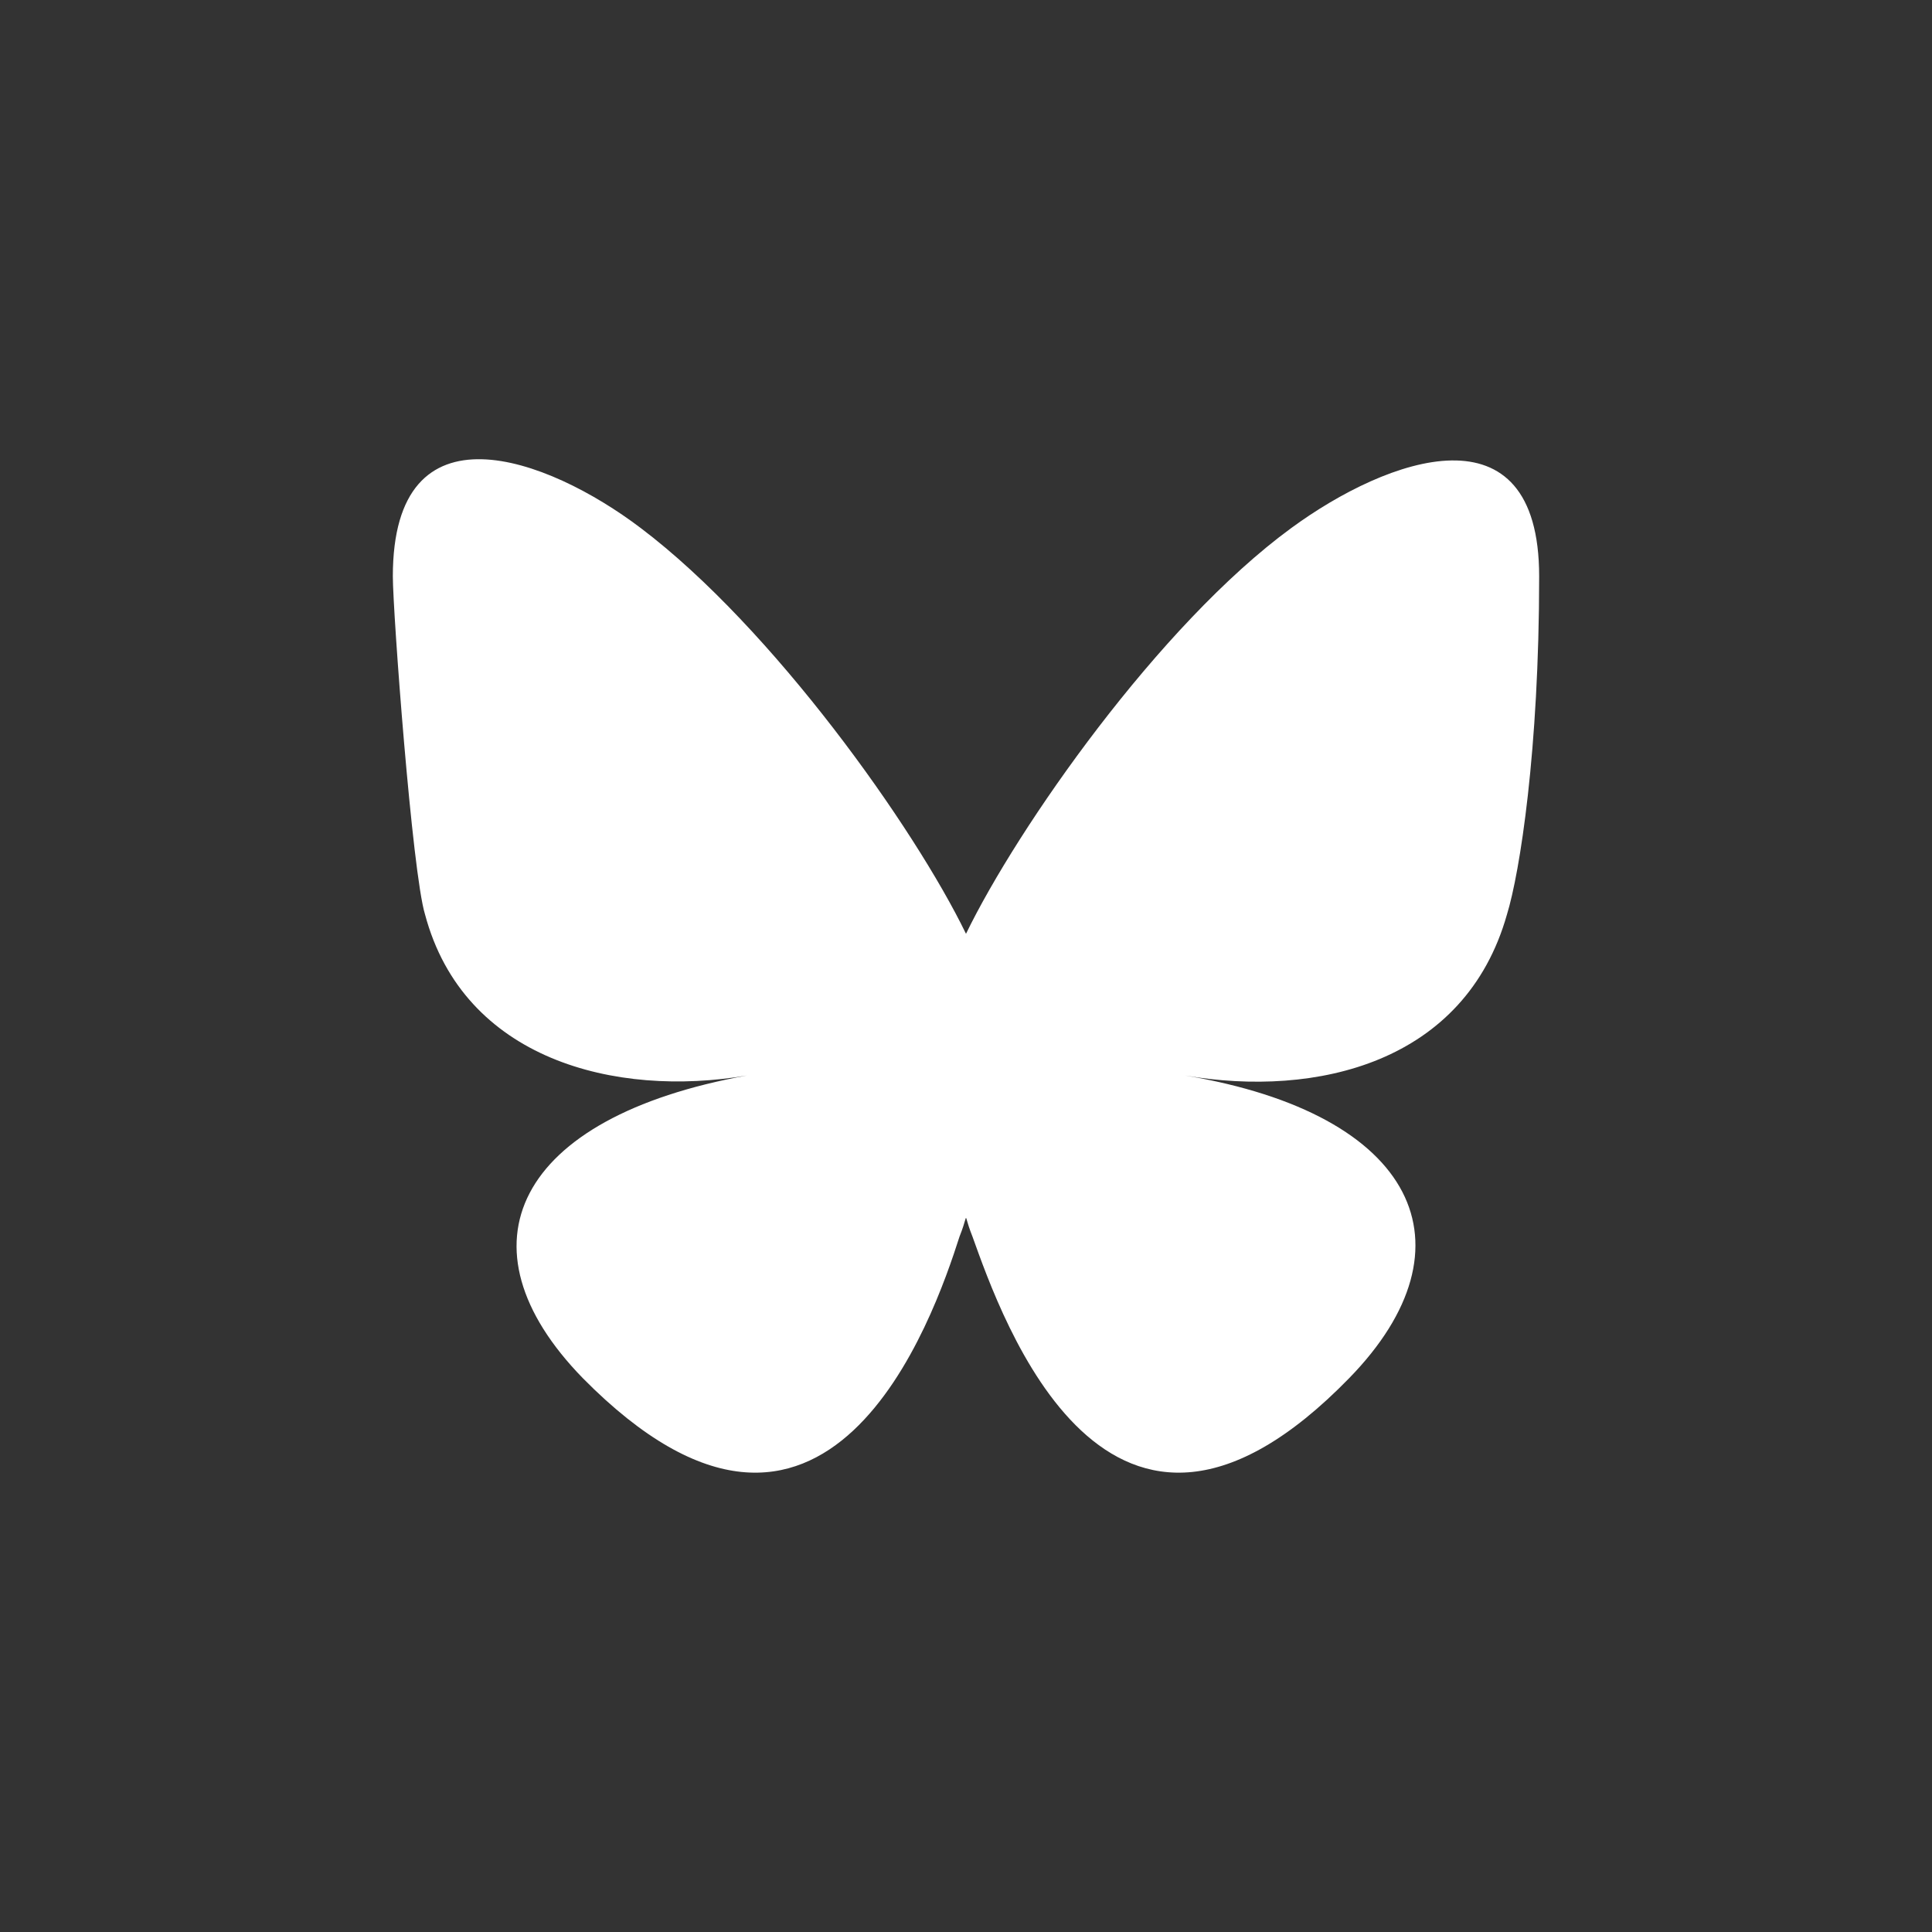 <?xml version="1.0" encoding="UTF-8"?>
<svg id="Layer_1" xmlns="http://www.w3.org/2000/svg" width="60" height="60" version="1.1" viewBox="0 0 60 60">
  <rect x="0" y="0" width="60" height="60" fill="#333333" stroke="none"/>
  <!-- Generator: Adobe Illustrator 29.1.0, SVG Export Plug-In . SVG Version: 2.1.0 Build 142)  -->
  <defs>
    <style>
      .st0 {
        fill: #fff;
      }
    </style>
  </defs>
  <path class="st0" d="M19.9,16.4c4.1,3.1,8.5,9.3,10.1,12.6,1.6-3.3,6-9.6,10.1-12.6,3-2.2,7.7-3.9,7.7,1.5s-.6,9.2-1,10.5c-1.3,4.6-5.9,5.7-10,5,7.2,1.2,9.1,5.3,5.1,9.4-7.5,7.7-10.8-1.9-11.7-4.4-.2-.5-.2-.7-.2-.5,0-.2,0,0-.2.5-.8,2.5-4.1,12.1-11.7,4.4-4-4.1-2.1-8.1,5.1-9.4-4.1.7-8.8-.5-10-5-.4-1.3-1-9.4-1-10.5,0-5.5,4.8-3.7,7.7-1.5Z"/>
</svg>